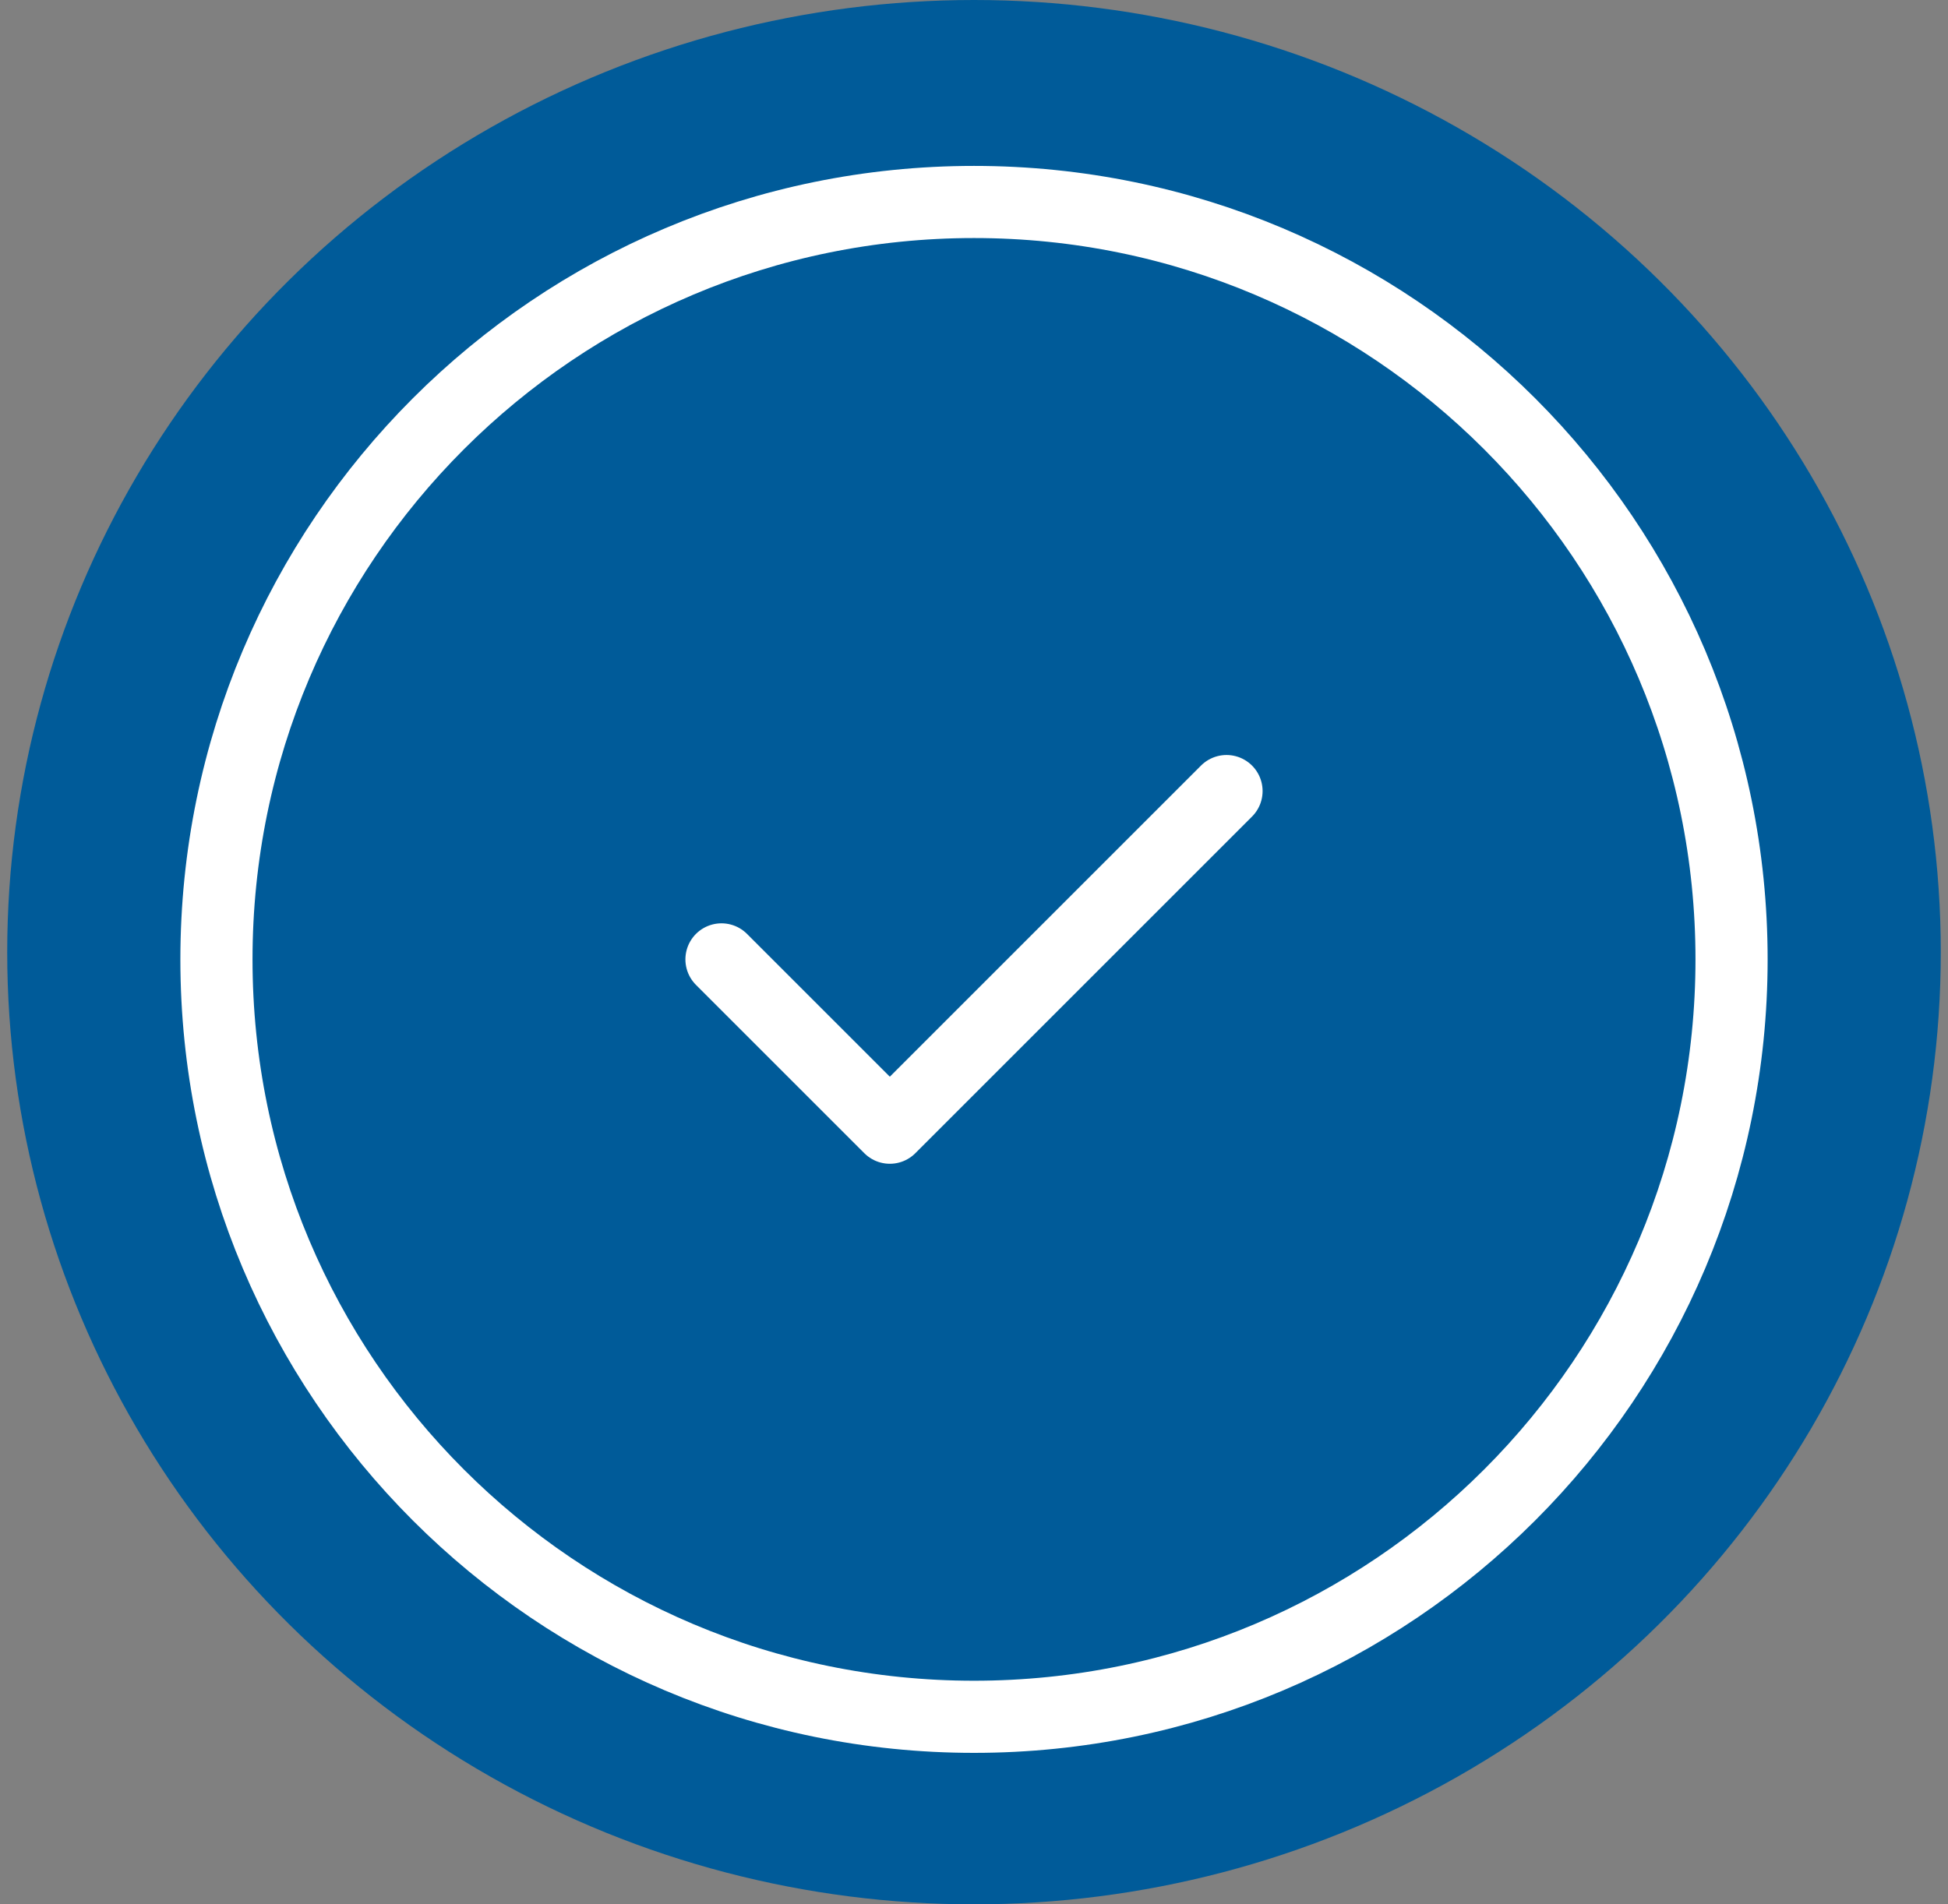 <svg width="135" height="132" viewBox="0 0 135 132" fill="none" xmlns="http://www.w3.org/2000/svg">
<rect x="0" y="0" width="135" height="132" fill="#808080" stroke="none"/>
<ellipse cx="67.5" cy="66" rx="67" ry="66" fill="#005B99"/>
<path d="M50 66.5L61.667 78.167L85 54.833M120 66.5C120 95.495 96.495 119 67.5 119C38.505 119 15 95.495 15 66.5C15 37.505 38.505 14 67.5 14C96.495 14 120 37.505 120 66.5Z" stroke="white" stroke-width="5" stroke-linecap="round" stroke-linejoin="round"/>
</svg>
